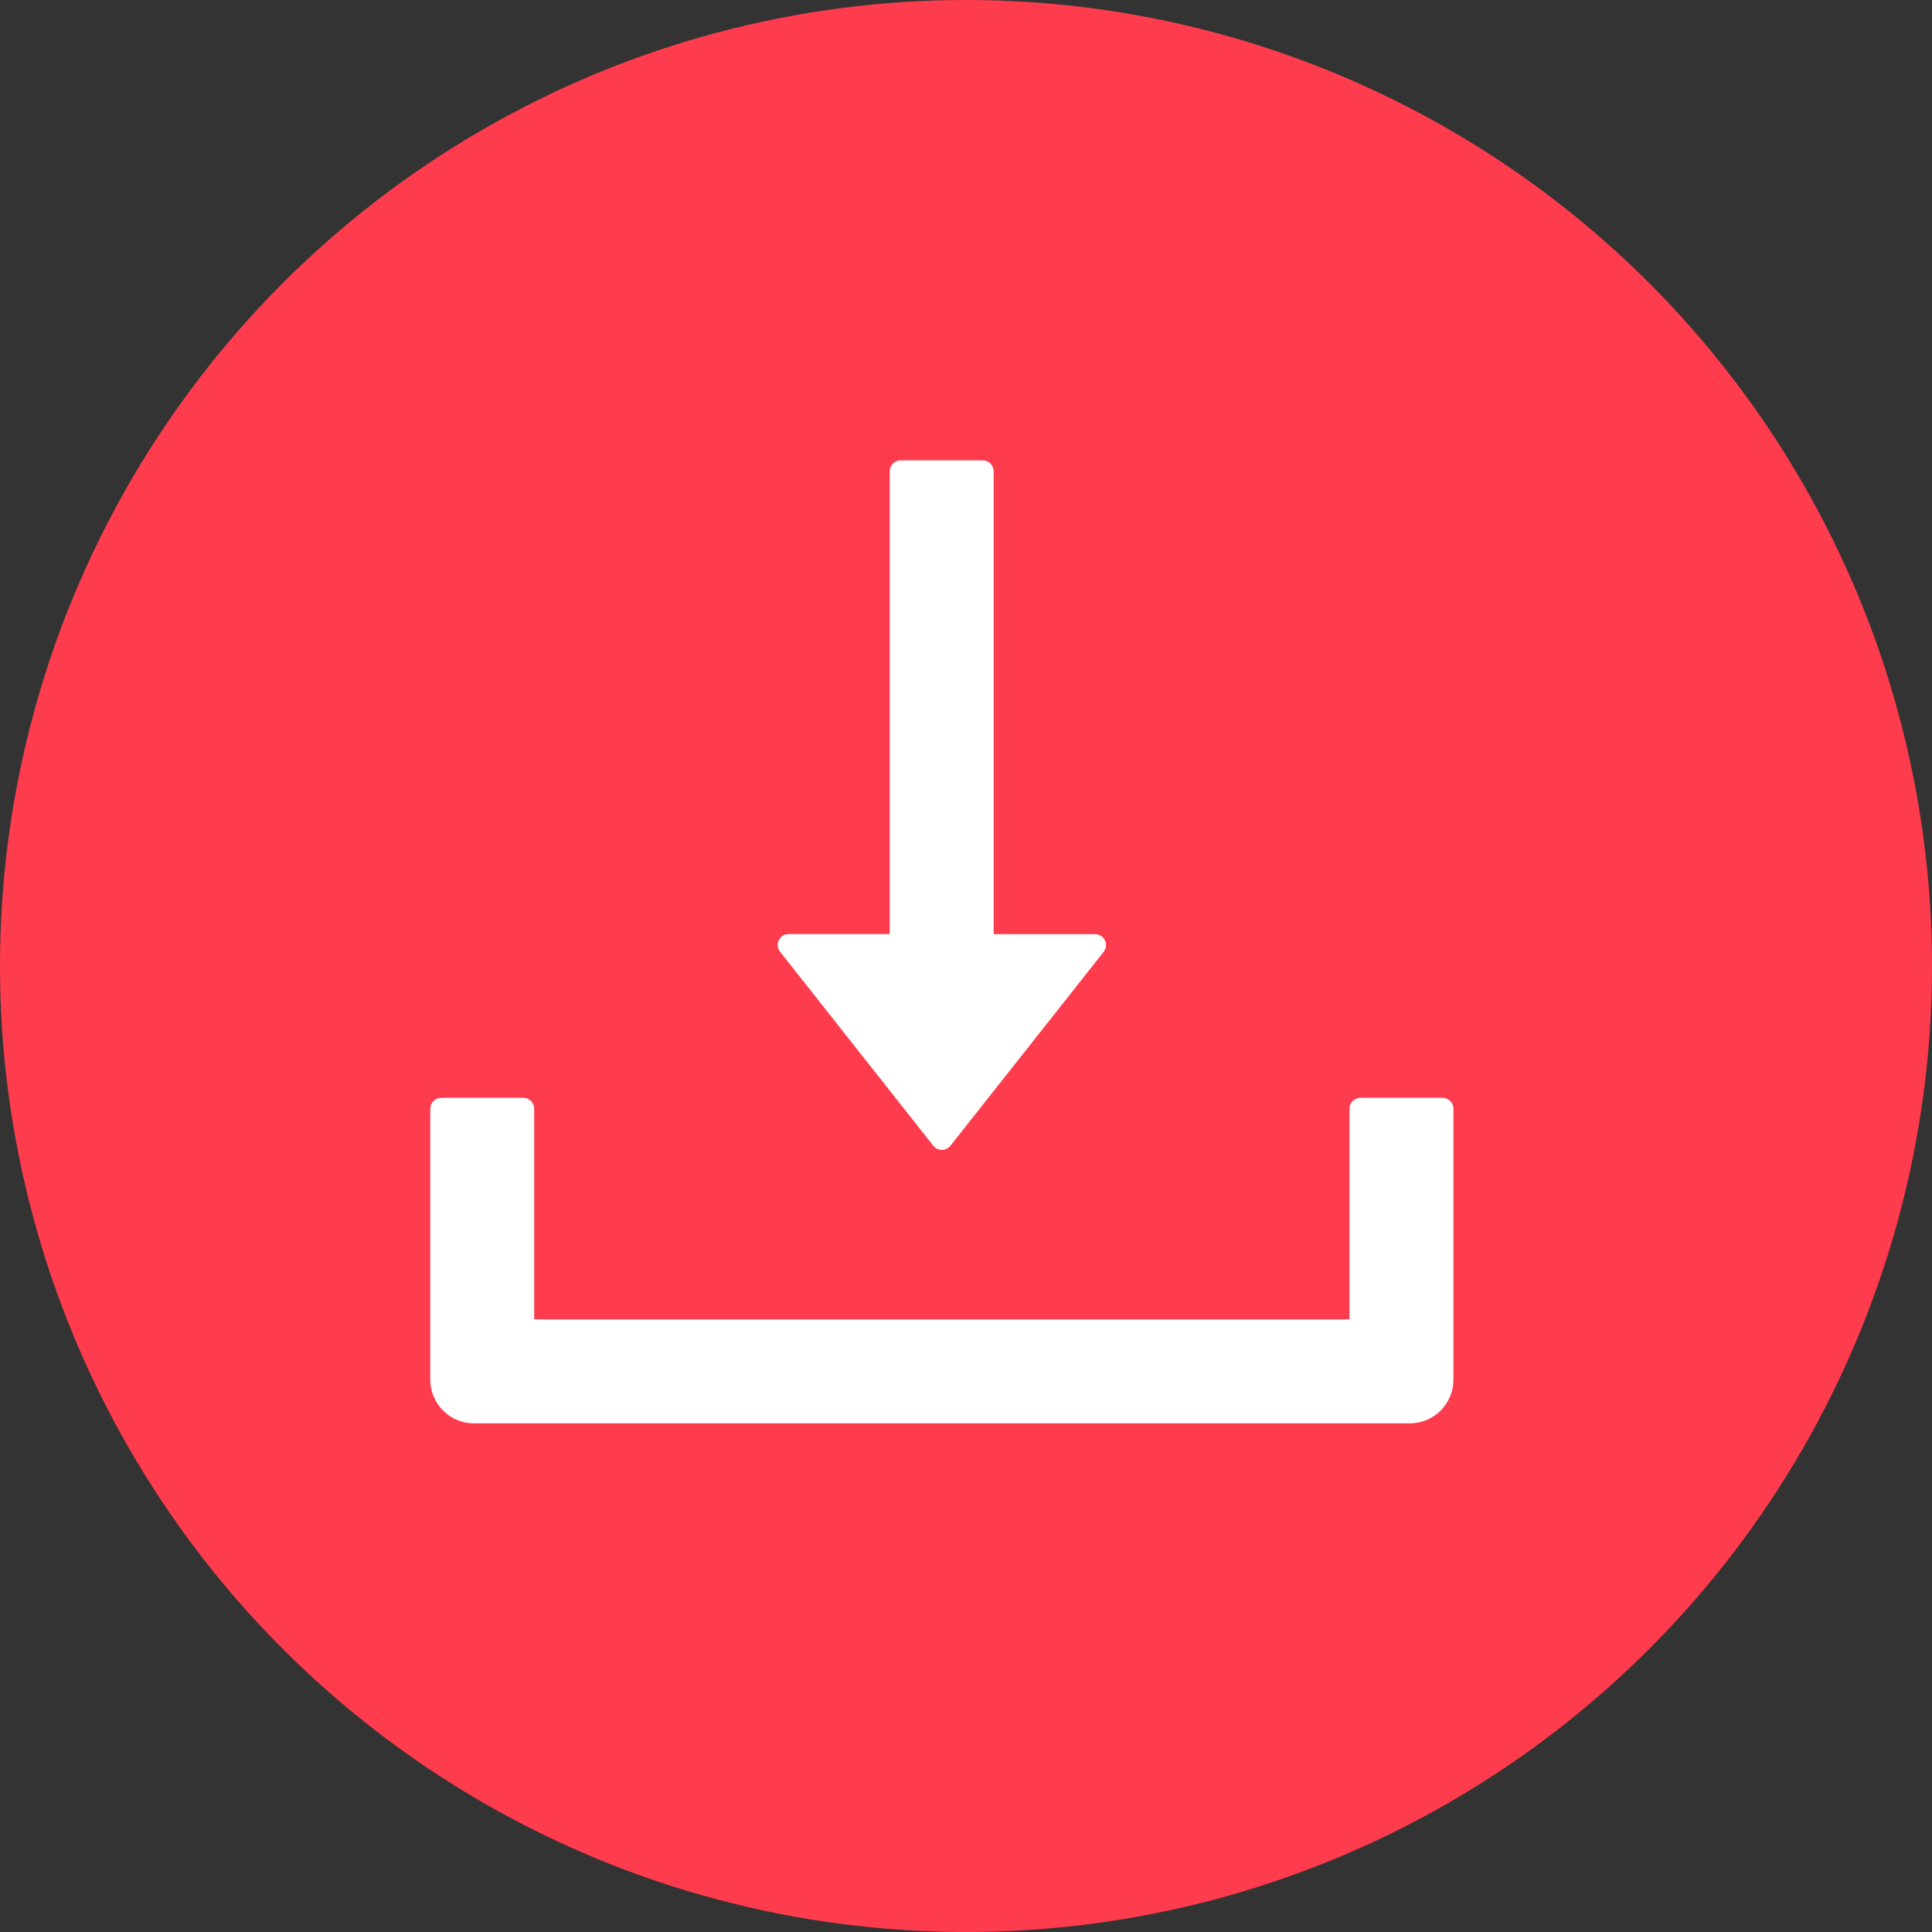 <svg width="40" height="40" viewBox="0 0 40 40" fill="none" xmlns="http://www.w3.org/2000/svg">
<rect x="0" y="0" width="40" height="40" fill="#333333" stroke="none"/>
<circle cx="20" cy="20" r="20" fill="#FF3C4D"/>
<path d="M19.322 23.72C19.343 23.747 19.37 23.769 19.401 23.784C19.432 23.799 19.466 23.807 19.5 23.807C19.534 23.807 19.568 23.799 19.599 23.784C19.63 23.769 19.657 23.747 19.678 23.72L22.85 19.707C22.966 19.559 22.862 19.341 22.672 19.341H20.573V9.758C20.573 9.633 20.471 9.531 20.347 9.531H18.648C18.523 9.531 18.421 9.633 18.421 9.758V19.339H16.328C16.138 19.339 16.034 19.557 16.15 19.704L19.322 23.72ZM29.865 22.729H28.166C28.041 22.729 27.939 22.831 27.939 22.955V27.316H11.06V22.955C11.06 22.831 10.959 22.729 10.834 22.729H9.135C9.01 22.729 8.908 22.831 8.908 22.955V28.562C8.908 29.064 9.313 29.469 9.814 29.469H29.186C29.687 29.469 30.092 29.064 30.092 28.562V22.955C30.092 22.831 29.99 22.729 29.865 22.729Z" fill="white"/>
</svg>
